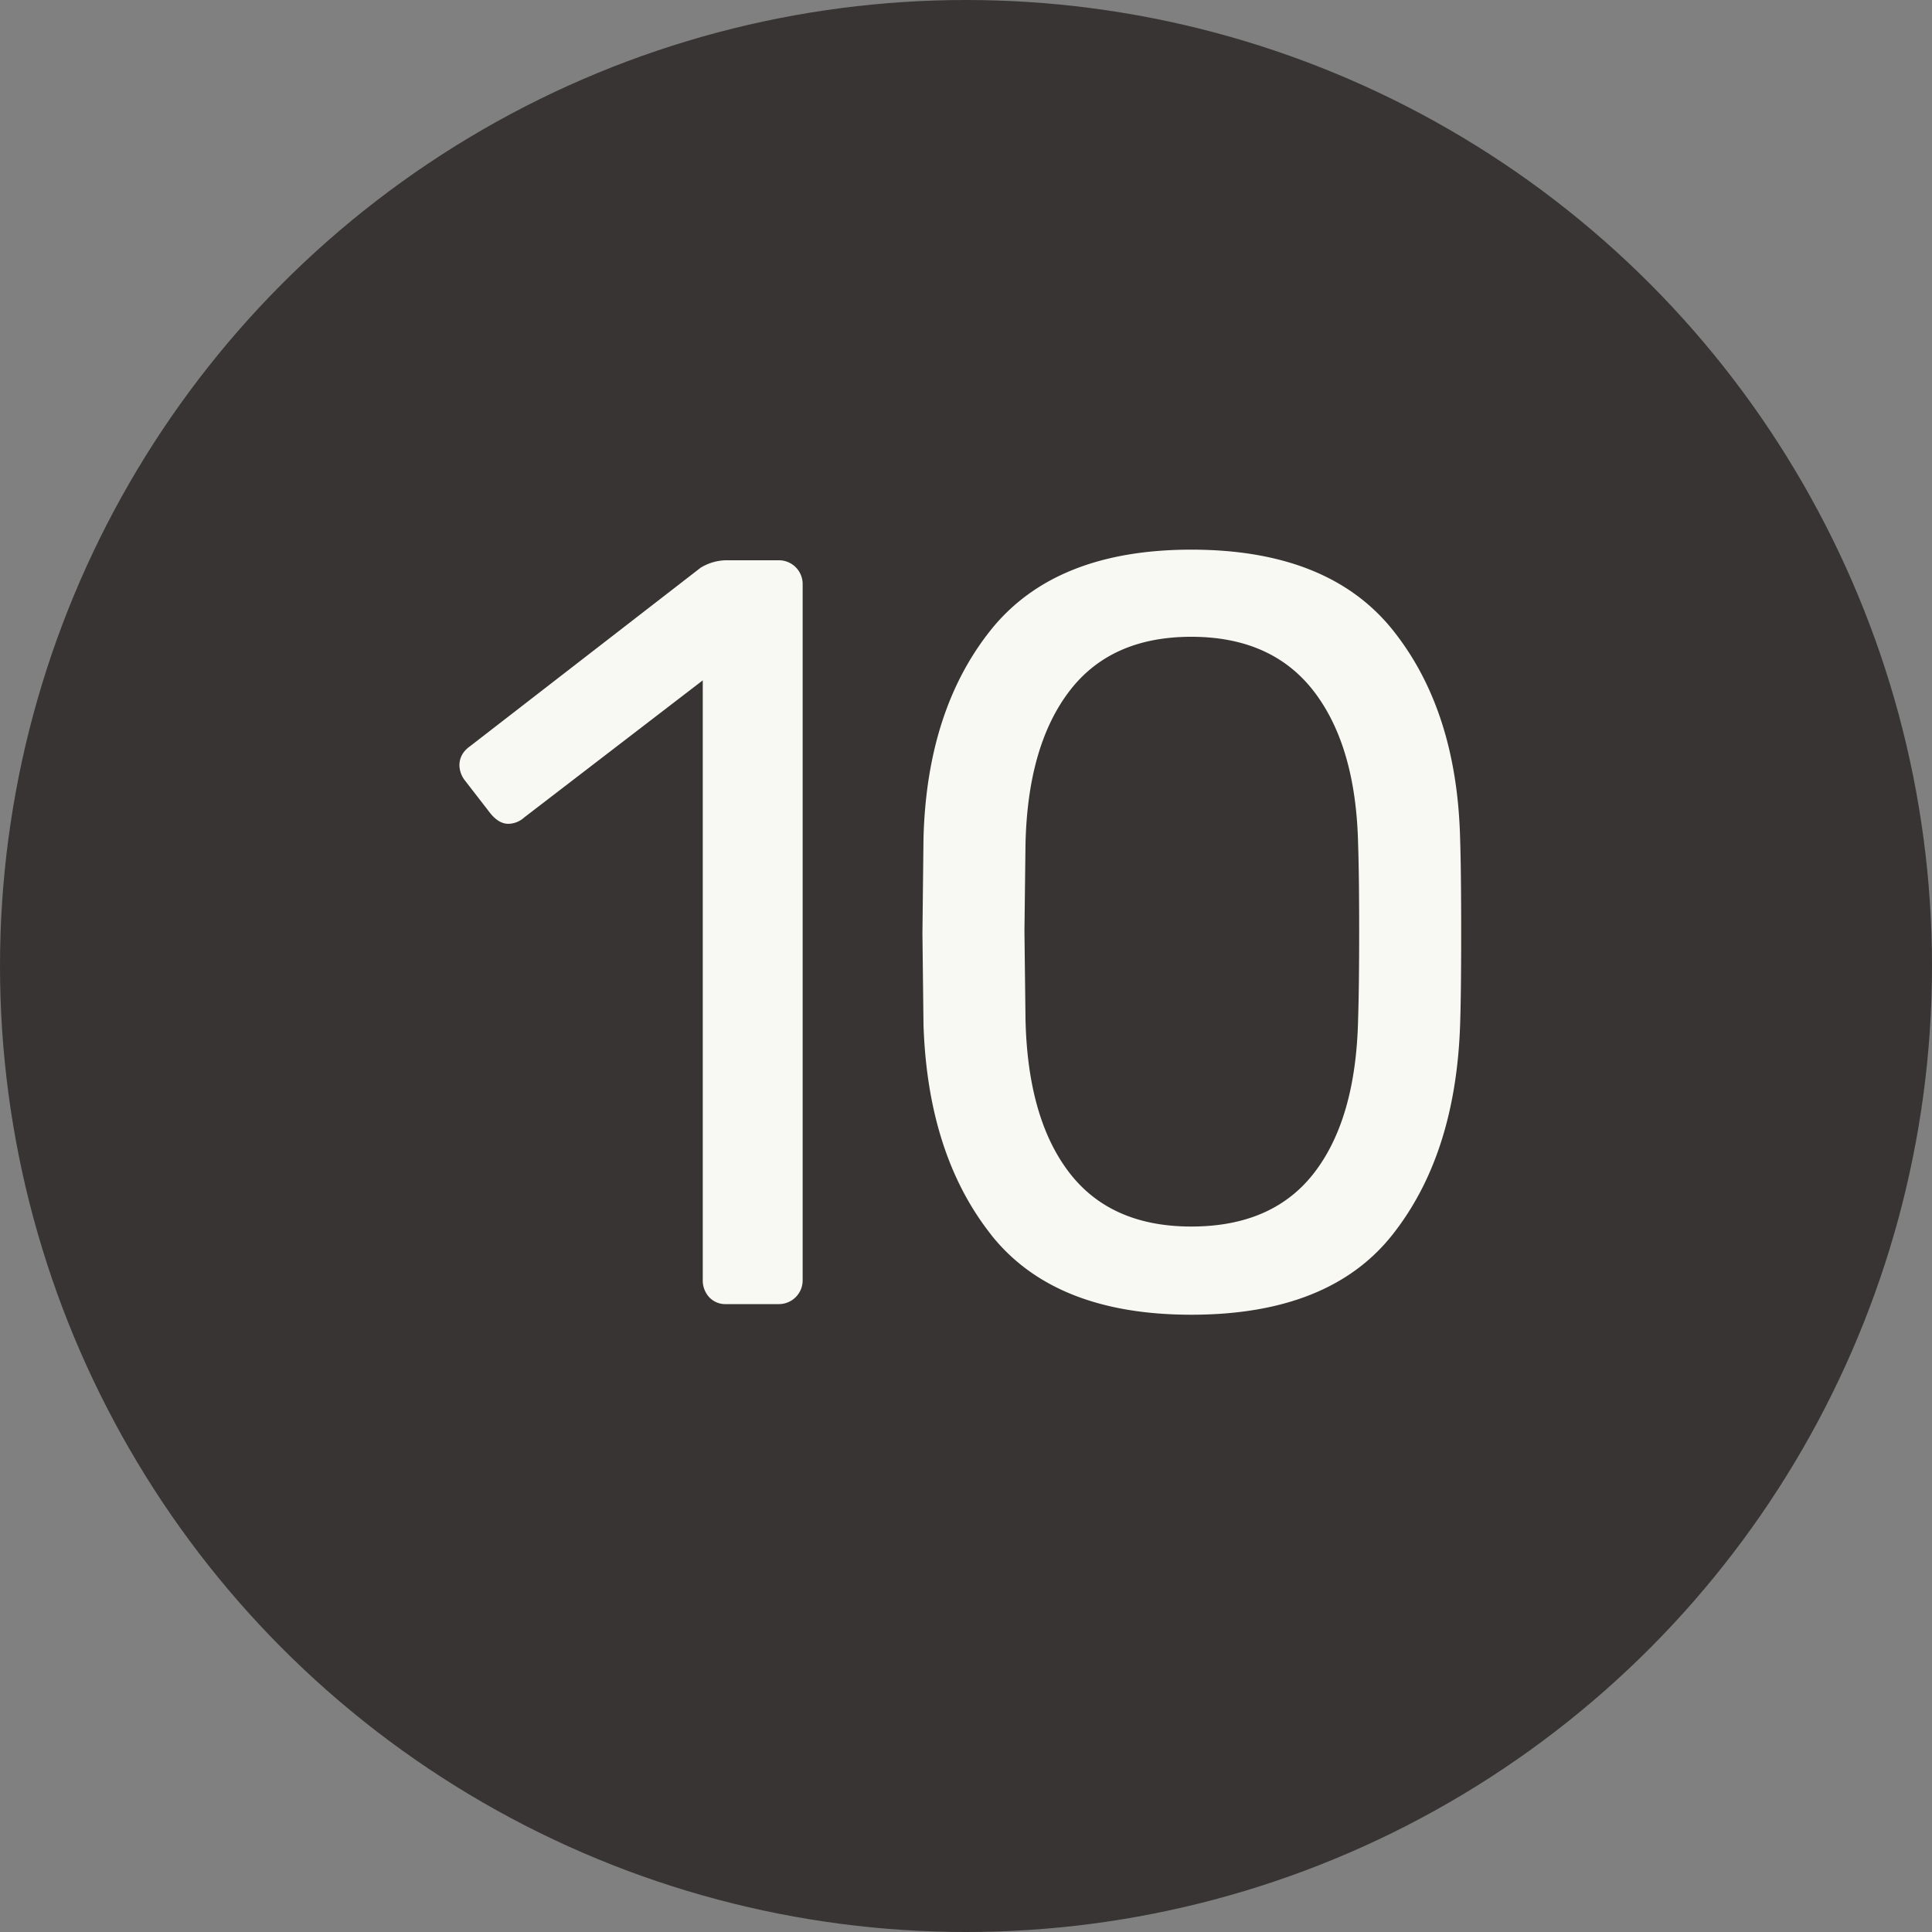 <svg width="20" height="20" viewBox="0 0 20 20" xmlns="http://www.w3.org/2000/svg"><rect x="0" y="0" width="20" height="20" fill="#808080" stroke="none"/><title>black-10</title><g fill="none" fill-rule="evenodd"><circle fill="#383434" cx="10" cy="10" r="10"/><path d="M7.341 13.428a.257.257 0 0 1-.066-.181V7.043L5.427 8.462a.25.25 0 0 1-.165.066c-.066 0-.128-.037-.187-.11l-.264-.341a.264.264 0 0 1-.055-.154c0-.08.037-.147.11-.198l2.387-1.848a.521.521 0 0 1 .286-.077h.517a.246.246 0 0 1 .253.253v7.194a.246.246 0 0 1-.253.253h-.539a.228.228 0 0 1-.176-.072zm2.917-.649c-.436-.553-.669-1.277-.698-2.172l-.011-.946.011-.979c.022-.887.255-1.608.698-2.162.444-.553 1.135-.83 2.074-.83.946 0 1.64.277 2.084.83.444.554.677 1.275.699 2.162.007.205.011.532.011.979 0 .433-.004.748-.011.946-.03.895-.262 1.619-.699 2.173-.436.553-1.13.83-2.084.83-.946 0-1.637-.277-2.074-.83zm3.35-.643c.286-.374.436-.902.451-1.584.007-.213.011-.517.011-.913 0-.403-.004-.704-.011-.902-.015-.675-.167-1.2-.457-1.579-.29-.377-.713-.566-1.27-.566s-.979.189-1.265.567c-.286.377-.436.903-.451 1.578l-.011.902.011.913c.015.682.165 1.21.451 1.584.286.374.708.561 1.265.561.565 0 .99-.187 1.276-.561z" fill="#F9F9F3"/></g></svg>